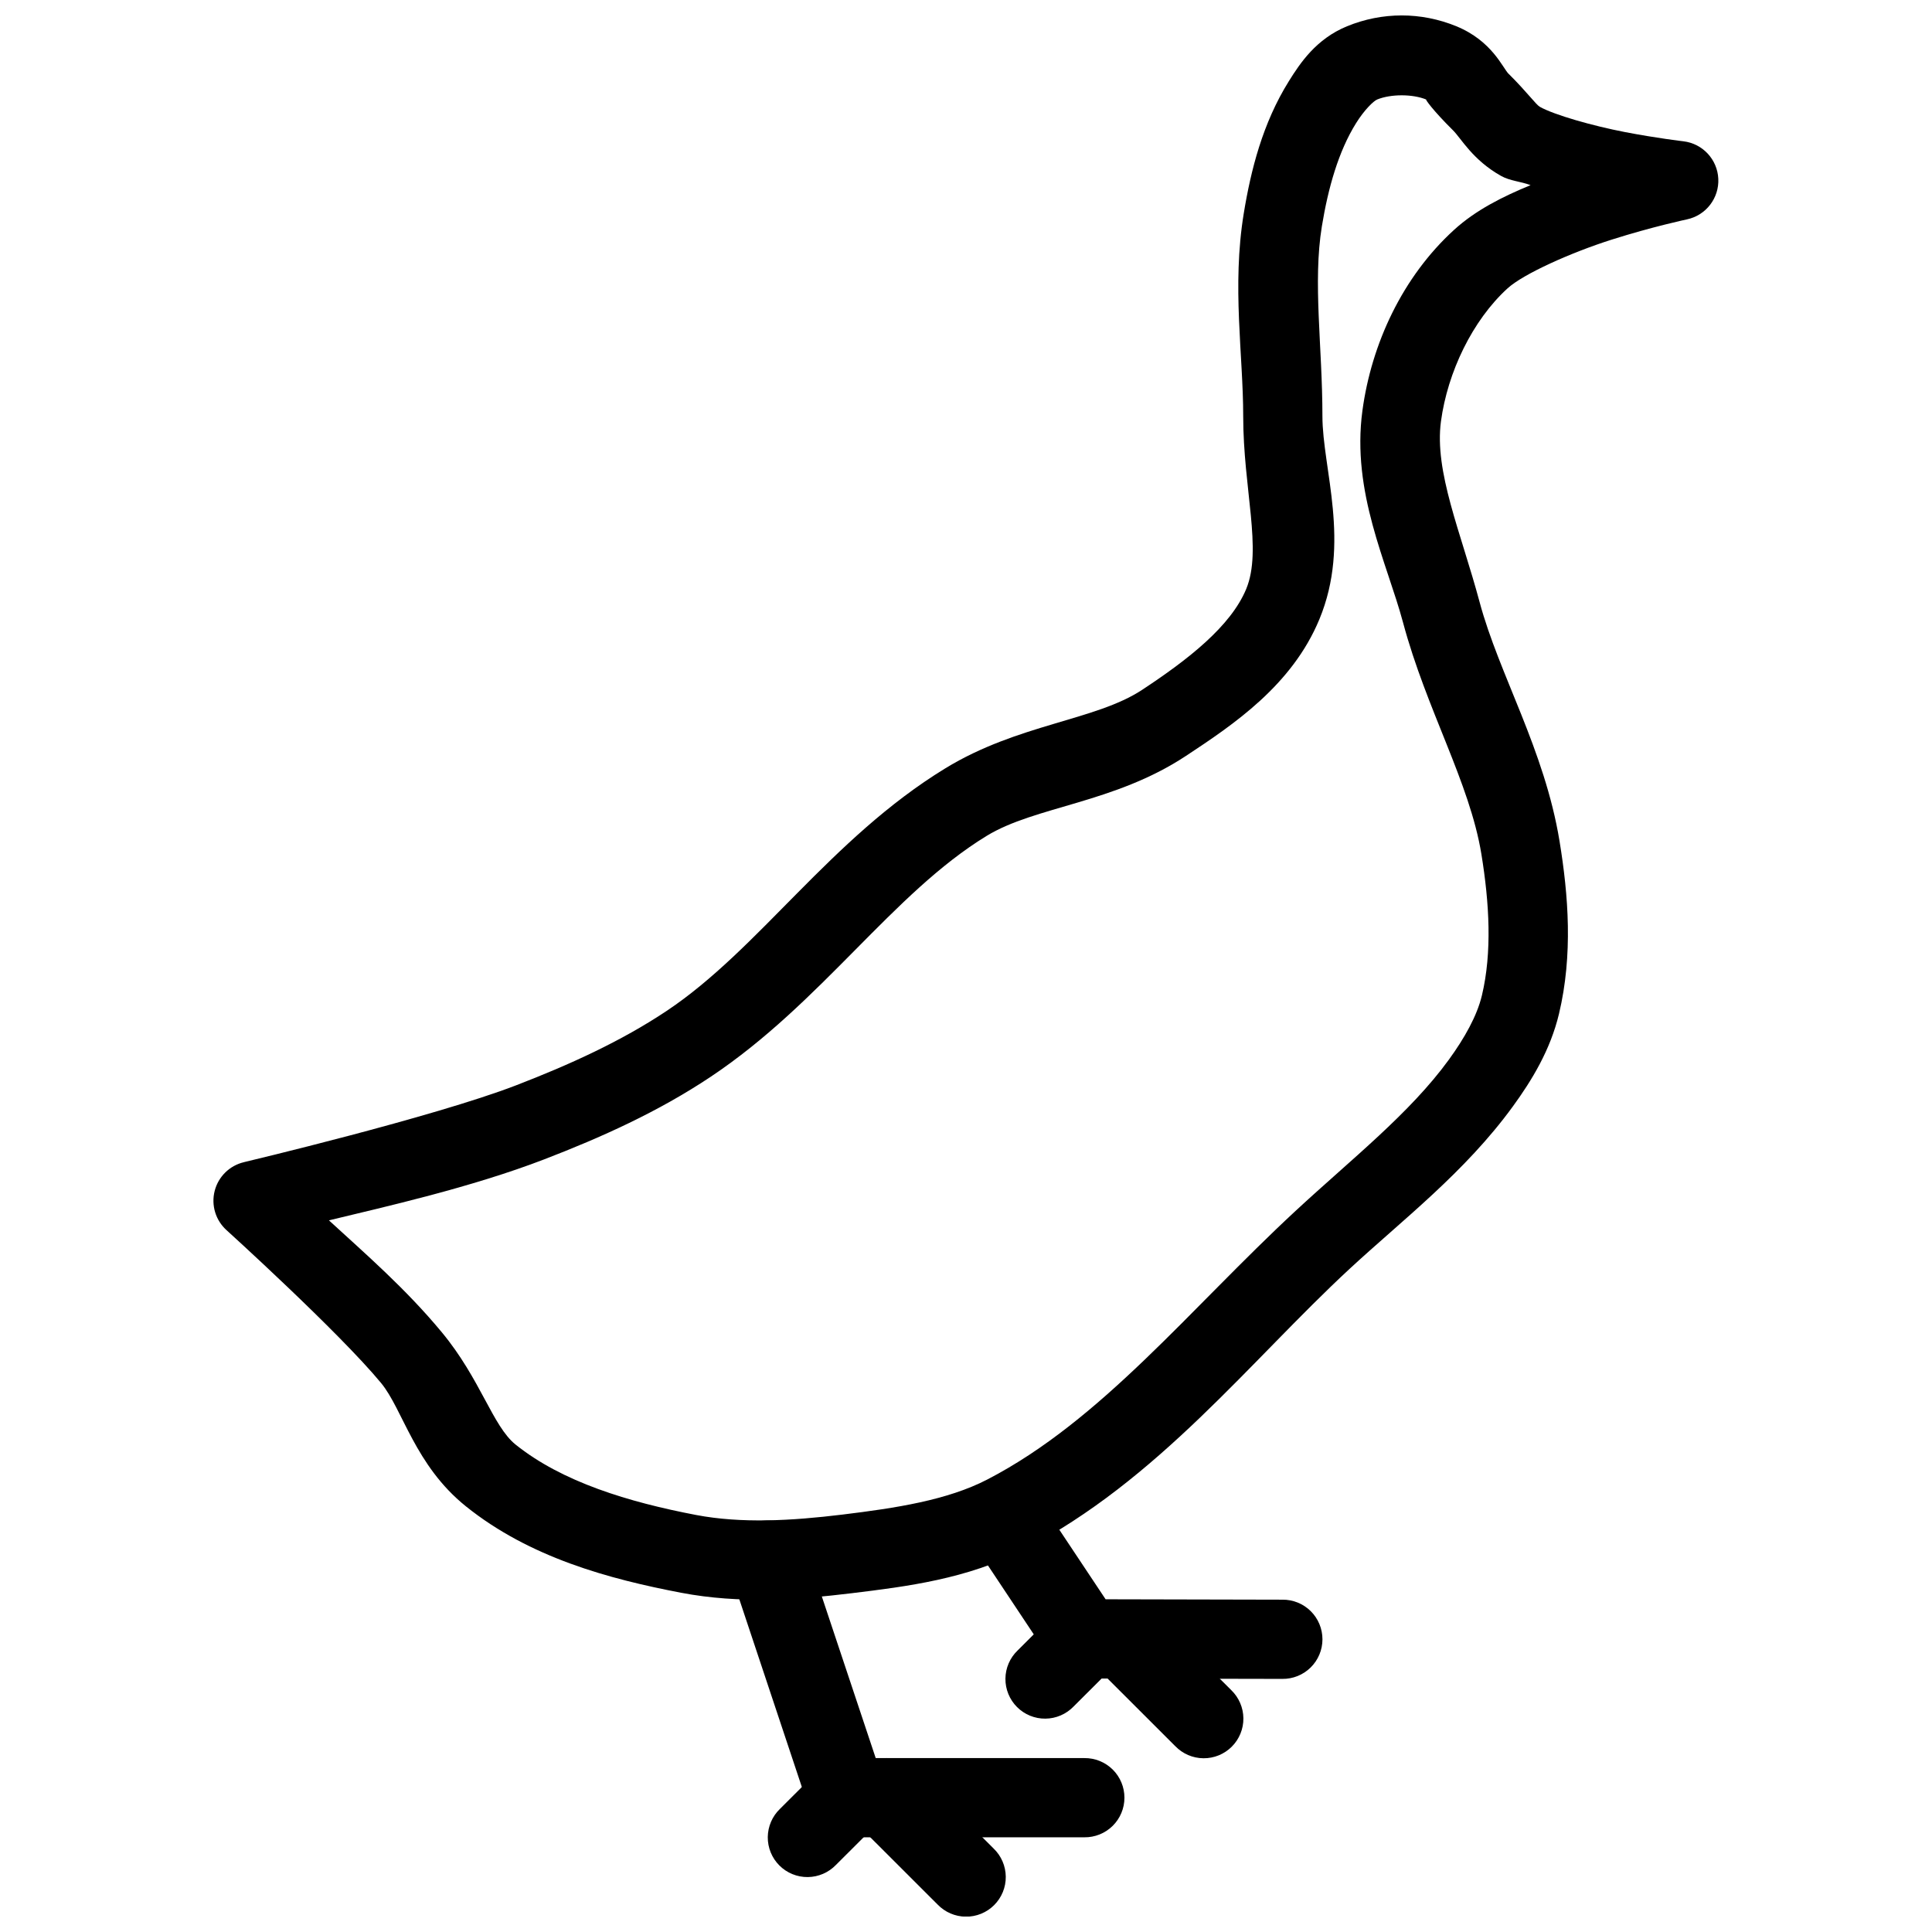 <?xml version="1.0" encoding="UTF-8"?>
<!-- Uploaded to: ICON Repo, www.svgrepo.com, Generator: ICON Repo Mixer Tools -->
<svg width="800px" height="800px" version="1.1" viewBox="144 144 512 512" xmlns="http://www.w3.org/2000/svg">
 <defs>
  <clipPath id="b">
   <path d="m200 148.09h400v419.91h-400z"/>
  </clipPath>
  <clipPath id="a">
   <path d="m368 609h43v42.902h-43z"/>
  </clipPath>
 </defs>
 <g clip-path="url(#b)">
  <path d="m515.45 148.09c-4.914 0-9.824 0.965-14.473 2.871-8.195 3.363-12.426 9.762-15.418 14.555-6.957 11.152-10.066 23.555-11.953 35.055-3.168 19.336-0.145 37.492-0.145 53.691 0 19.289 5.106 35.418 0.801 45.816-4.109 9.914-15.43 18.727-27.574 26.73-12.406 8.18-32.895 9.02-52.172 20.809-30.484 18.637-49.266 47.879-73.82 64.266-12.027 8.027-25.723 14.266-39.934 19.742-21.938 8.453-72.098 20.355-72.098 20.355l0.004 0.004c-3.812 0.891-6.809 3.828-7.777 7.617-0.973 3.793 0.25 7.809 3.164 10.422 0 0 29.691 26.902 40.918 40.469 5.777 6.981 8.945 21.809 22.488 32.695 16.906 13.59 37.941 19.266 57.094 22.918 15.512 2.957 30.926 1.848 45.223 0.105 14.418-1.758 30.59-3.75 45.551-11.5 35.66-18.477 59.961-50.02 86.266-74.395 13.977-12.953 30.578-25.574 43.336-43.113 4.981-6.844 9.918-14.891 12.219-24.539 3.715-15.598 2.496-31.371 0.145-45.738-3.981-24.301-16.039-44.16-21.195-63.406-4.938-18.418-12.039-34.488-10.23-47.867 1.762-13.027 8.34-26.754 17.652-35.238 4.18-3.809 16.711-9.449 27.551-12.895 10.84-3.445 20.027-5.391 20.027-5.391 5.012-1.082 8.512-5.633 8.266-10.758-0.242-5.125-4.156-9.324-9.25-9.926 0 0-6.981-0.809-15.477-2.441-8.5-1.637-18.703-4.527-22.551-6.684-1.062-0.598-3.414-3.934-8.242-8.711h-0.02c-1.594-1.578-4.383-8.754-13.879-12.648-4.652-1.91-9.578-2.871-14.496-2.871zm-6.5 22.285c3.629-1.488 9.387-1.488 13.016 0-0.352-0.148 1.691 2.809 7.094 8.16 2.172 2.152 5.203 7.863 12.75 12.094 2.359 1.324 5.215 1.453 7.809 2.438-7.356 3.019-14.516 6.598-20.254 11.828-13.719 12.504-21.922 30.25-24.312 47.949-2.926 21.652 6.543 40.363 10.762 56.109 6.199 23.129 17.656 42.398 20.766 61.379 2.129 13.004 2.859 26.062 0.145 37.453-1.297 5.438-4.606 11.324-8.773 17.055-10.387 14.273-25.699 26.242-40.633 40.078-28.016 25.965-51.398 55.48-81.652 71.156-10.605 5.496-24.223 7.574-38.438 9.309-13.484 1.645-26.77 2.387-38.746 0.105-17.852-3.406-35.512-8.746-47.867-18.676-6.047-4.863-9.277-17.359-19.496-29.703-9.648-11.66-20.457-20.98-29.949-29.703 14.691-3.559 37.641-8.684 57.133-16.195 14.953-5.762 30.078-12.539 44.035-21.852 29.496-19.684 48.164-48.578 73.125-63.836 12.871-7.871 33.734-8.613 52.789-21.176 12.641-8.336 28.148-18.734 35.402-36.242 8.406-20.293 0.801-39.898 0.801-53.832 0-18.461-2.578-35.434-0.145-50.309 1.66-10.137 4.383-19.828 9.062-27.328 2.211-3.547 4.629-5.863 5.574-6.254z" fill-rule="evenodd"/>
 </g>
 <path d="m347.13 546.96c-3.324 0.125-6.394 1.824-8.27 4.57-1.875 2.75-2.336 6.227-1.242 9.367l20.93 62.832c1.43 4.289 5.445 7.176 9.965 7.176h62.832c2.809 0.039 5.516-1.051 7.519-3.023 2-1.973 3.125-4.664 3.125-7.473s-1.125-5.504-3.125-7.477c-2.004-1.973-4.711-3.059-7.519-3.019h-55.27l-18.551-55.637c-1.426-4.5-5.68-7.492-10.395-7.32z" fill-rule="evenodd"/>
 <path d="m368.2 609.93c-2.727 0.082-5.316 1.223-7.215 3.18l-10.293 10.27c-2.031 1.953-3.191 4.644-3.223 7.465-0.027 2.82 1.082 5.531 3.074 7.523 1.996 1.996 4.707 3.102 7.527 3.074 2.82-0.027 5.508-1.188 7.465-3.219l10.293-10.27h-0.004c3.106-3.019 4.039-7.633 2.352-11.621-1.688-3.984-5.648-6.527-9.977-6.402z" fill-rule="evenodd"/>
 <g clip-path="url(#a)">
  <path d="m379.01 609.91c-4.281-0.008-8.137 2.586-9.746 6.551-1.609 3.969-0.648 8.512 2.426 11.492l20.785 20.766h0.004c1.953 2.031 4.644 3.191 7.461 3.219 2.82 0.027 5.535-1.078 7.527-3.074 1.992-1.992 3.102-4.703 3.074-7.523-0.027-2.82-1.188-5.512-3.223-7.465l-20.785-20.766c-1.973-2.039-4.688-3.195-7.523-3.199z" fill-rule="evenodd"/>
 </g>
 <path d="m410.47 536.44c-3.891 0.008-7.461 2.172-9.27 5.617-1.812 3.449-1.562 7.617 0.641 10.824l20.785 31.262c1.945 2.914 5.211 4.668 8.715 4.676l52.461 0.105c2.809 0.043 5.516-1.039 7.519-3.008 2.008-1.969 3.137-4.656 3.144-7.469 0.004-2.809-1.117-5.504-3.113-7.481-1.996-1.977-4.703-3.07-7.512-3.035l-46.844-0.105-17.691-26.59c-1.934-3.004-5.262-4.82-8.836-4.816z" fill-rule="evenodd"/>
 <path d="m431.18 567.95c-2.727 0.078-5.316 1.219-7.215 3.176l-10.293 10.27c-2.031 1.953-3.195 4.644-3.223 7.465-0.027 2.82 1.082 5.531 3.074 7.523 1.996 1.996 4.707 3.106 7.527 3.074 2.82-0.027 5.508-1.188 7.465-3.219l10.293-10.27h-0.004c3.106-3.019 4.039-7.633 2.352-11.621-1.688-3.984-5.648-6.527-9.977-6.398z" fill-rule="evenodd"/>
 <path d="m441.98 567.93c-4.281-0.008-8.141 2.586-9.746 6.551-1.609 3.969-0.648 8.516 2.426 11.492l20.785 20.766h0.004c1.953 2.031 4.641 3.191 7.461 3.219 2.82 0.031 5.531-1.078 7.527-3.074 1.992-1.992 3.102-4.703 3.074-7.523-0.027-2.82-1.191-5.512-3.223-7.465l-20.785-20.766c-1.973-2.039-4.688-3.195-7.523-3.199z" fill-rule="evenodd"/>
</svg>